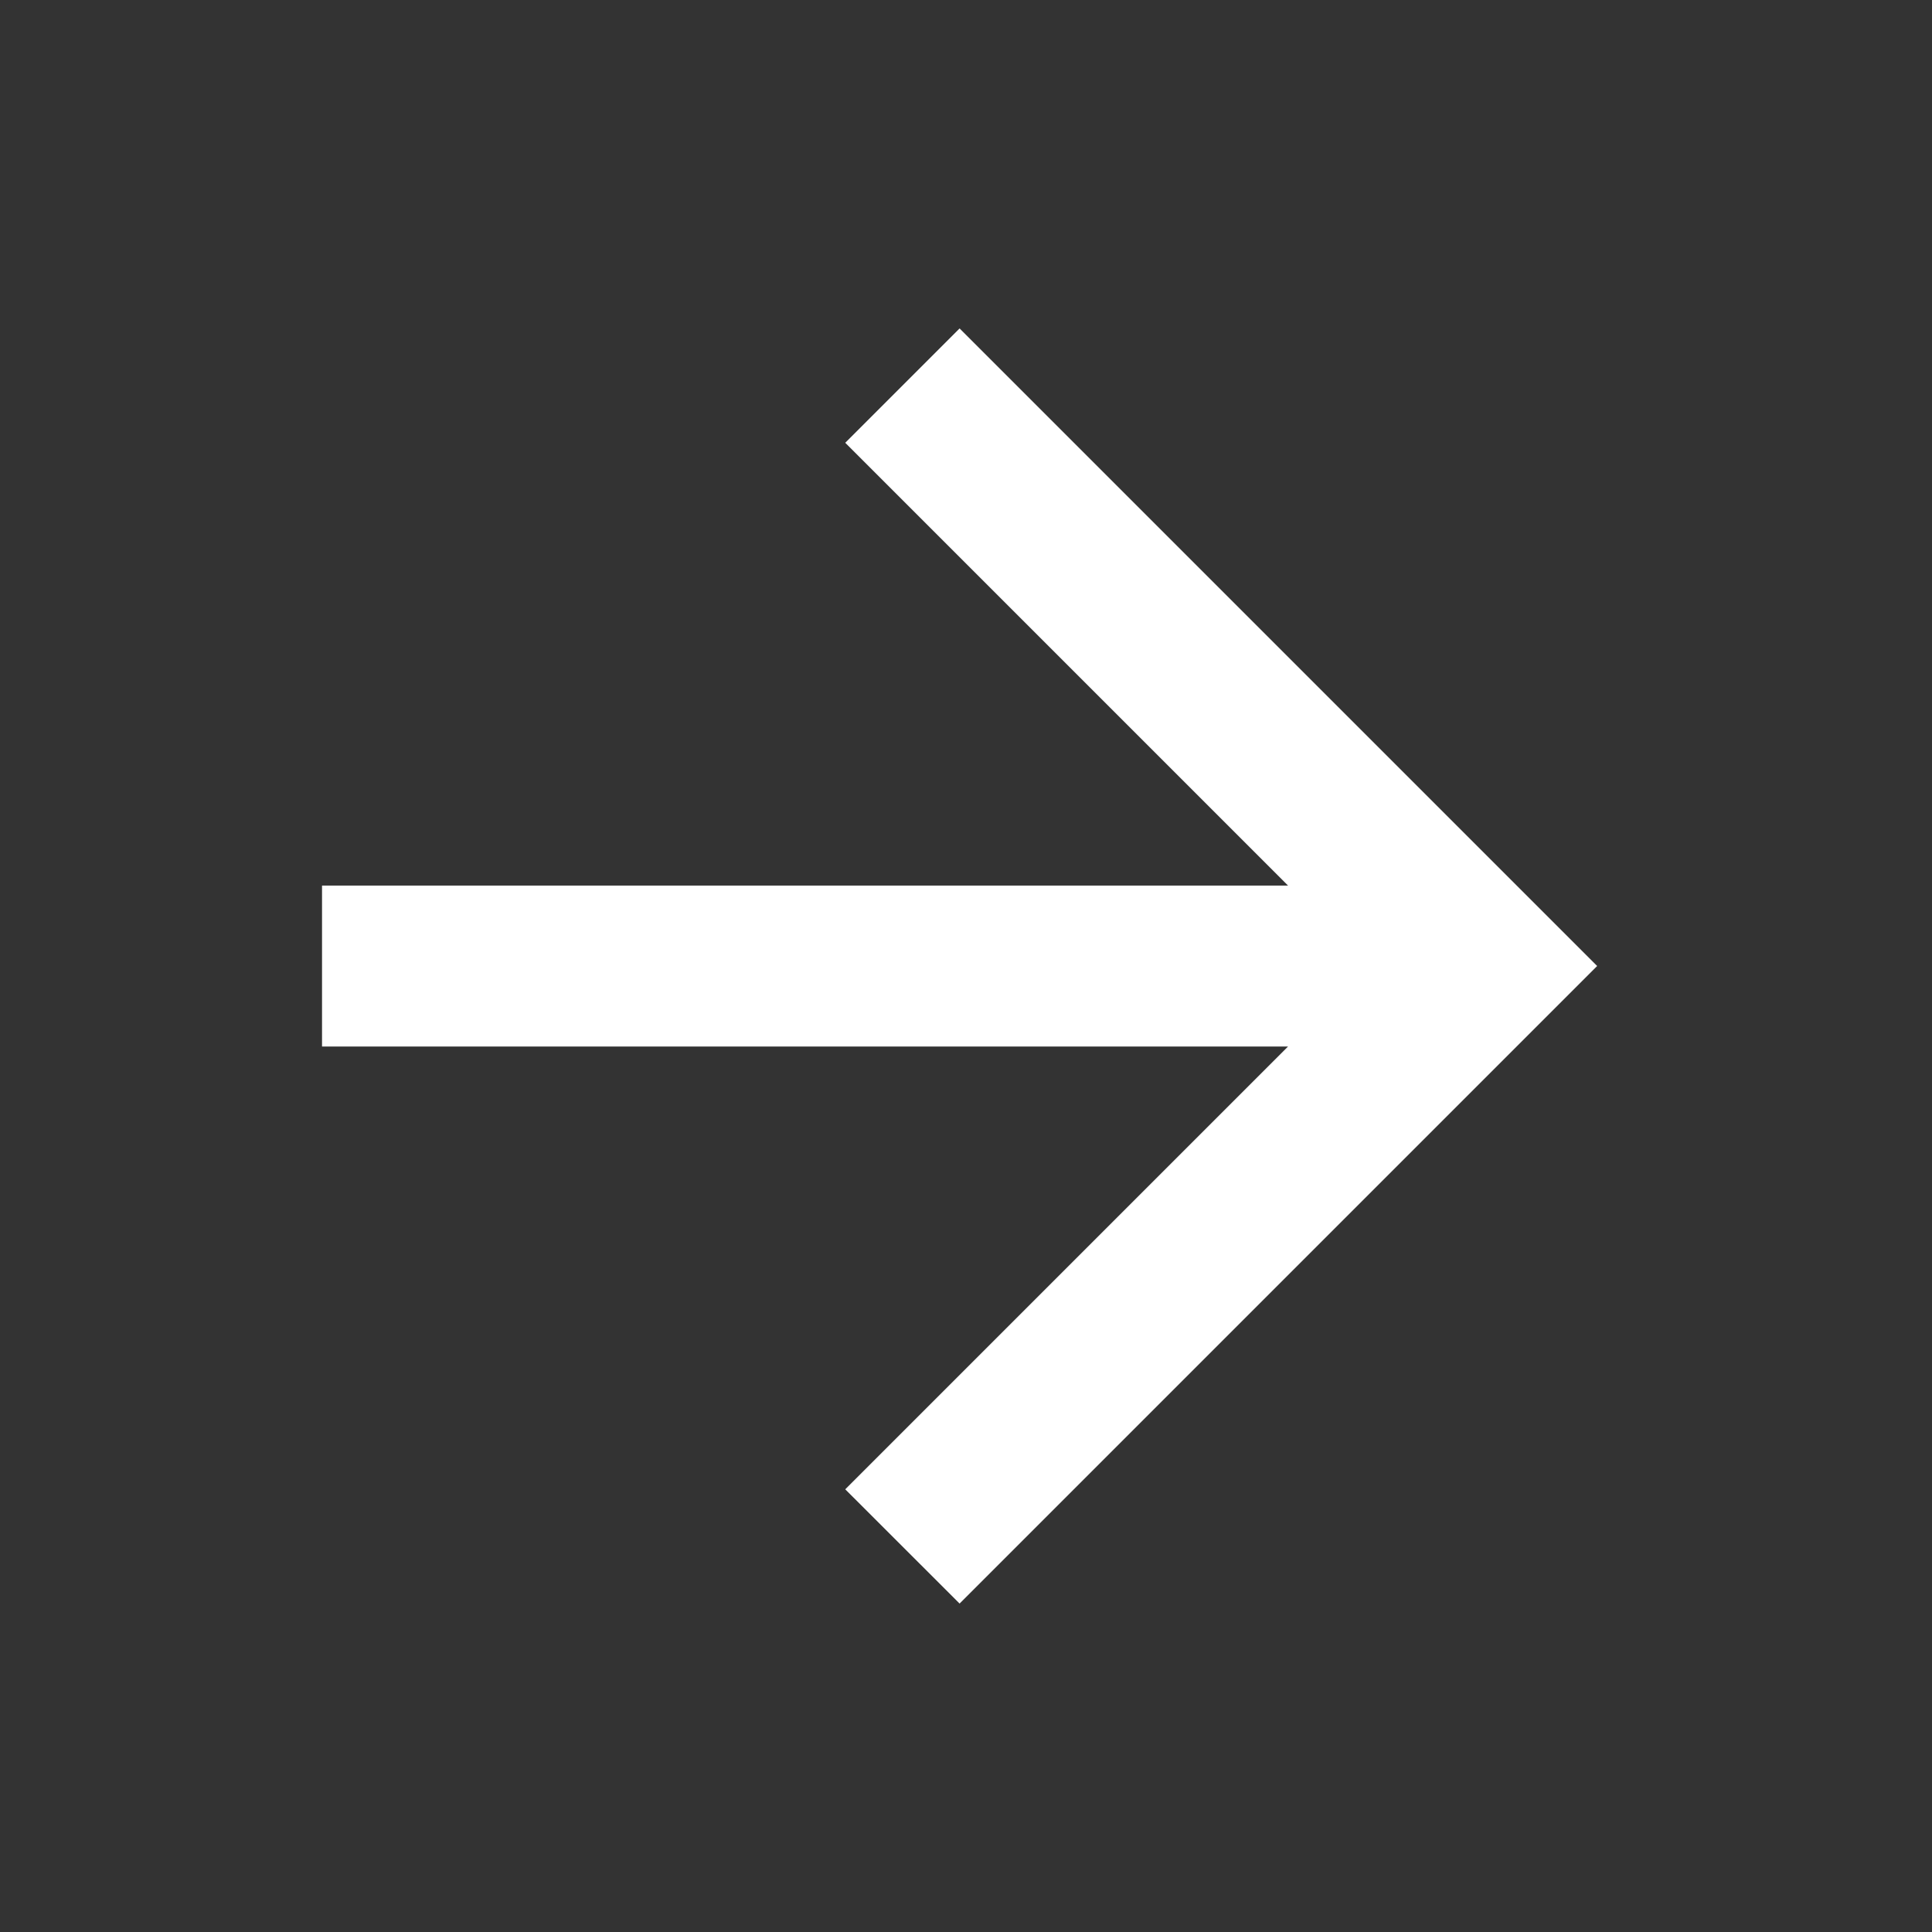 <svg width="22" height="22" viewBox="0 0 22 22" fill="none" xmlns="http://www.w3.org/2000/svg">
    <rect x="0" y="0" width="22" height="22" fill="#333333" stroke="none"/>
    <path
        d="M3.667 10.084V11.917H14.667L9.625 16.959L10.927 18.26L18.187 11L10.927 3.74L9.625 5.042L14.667 10.084H3.667Z"
        fill="#fff
        " />
</svg>